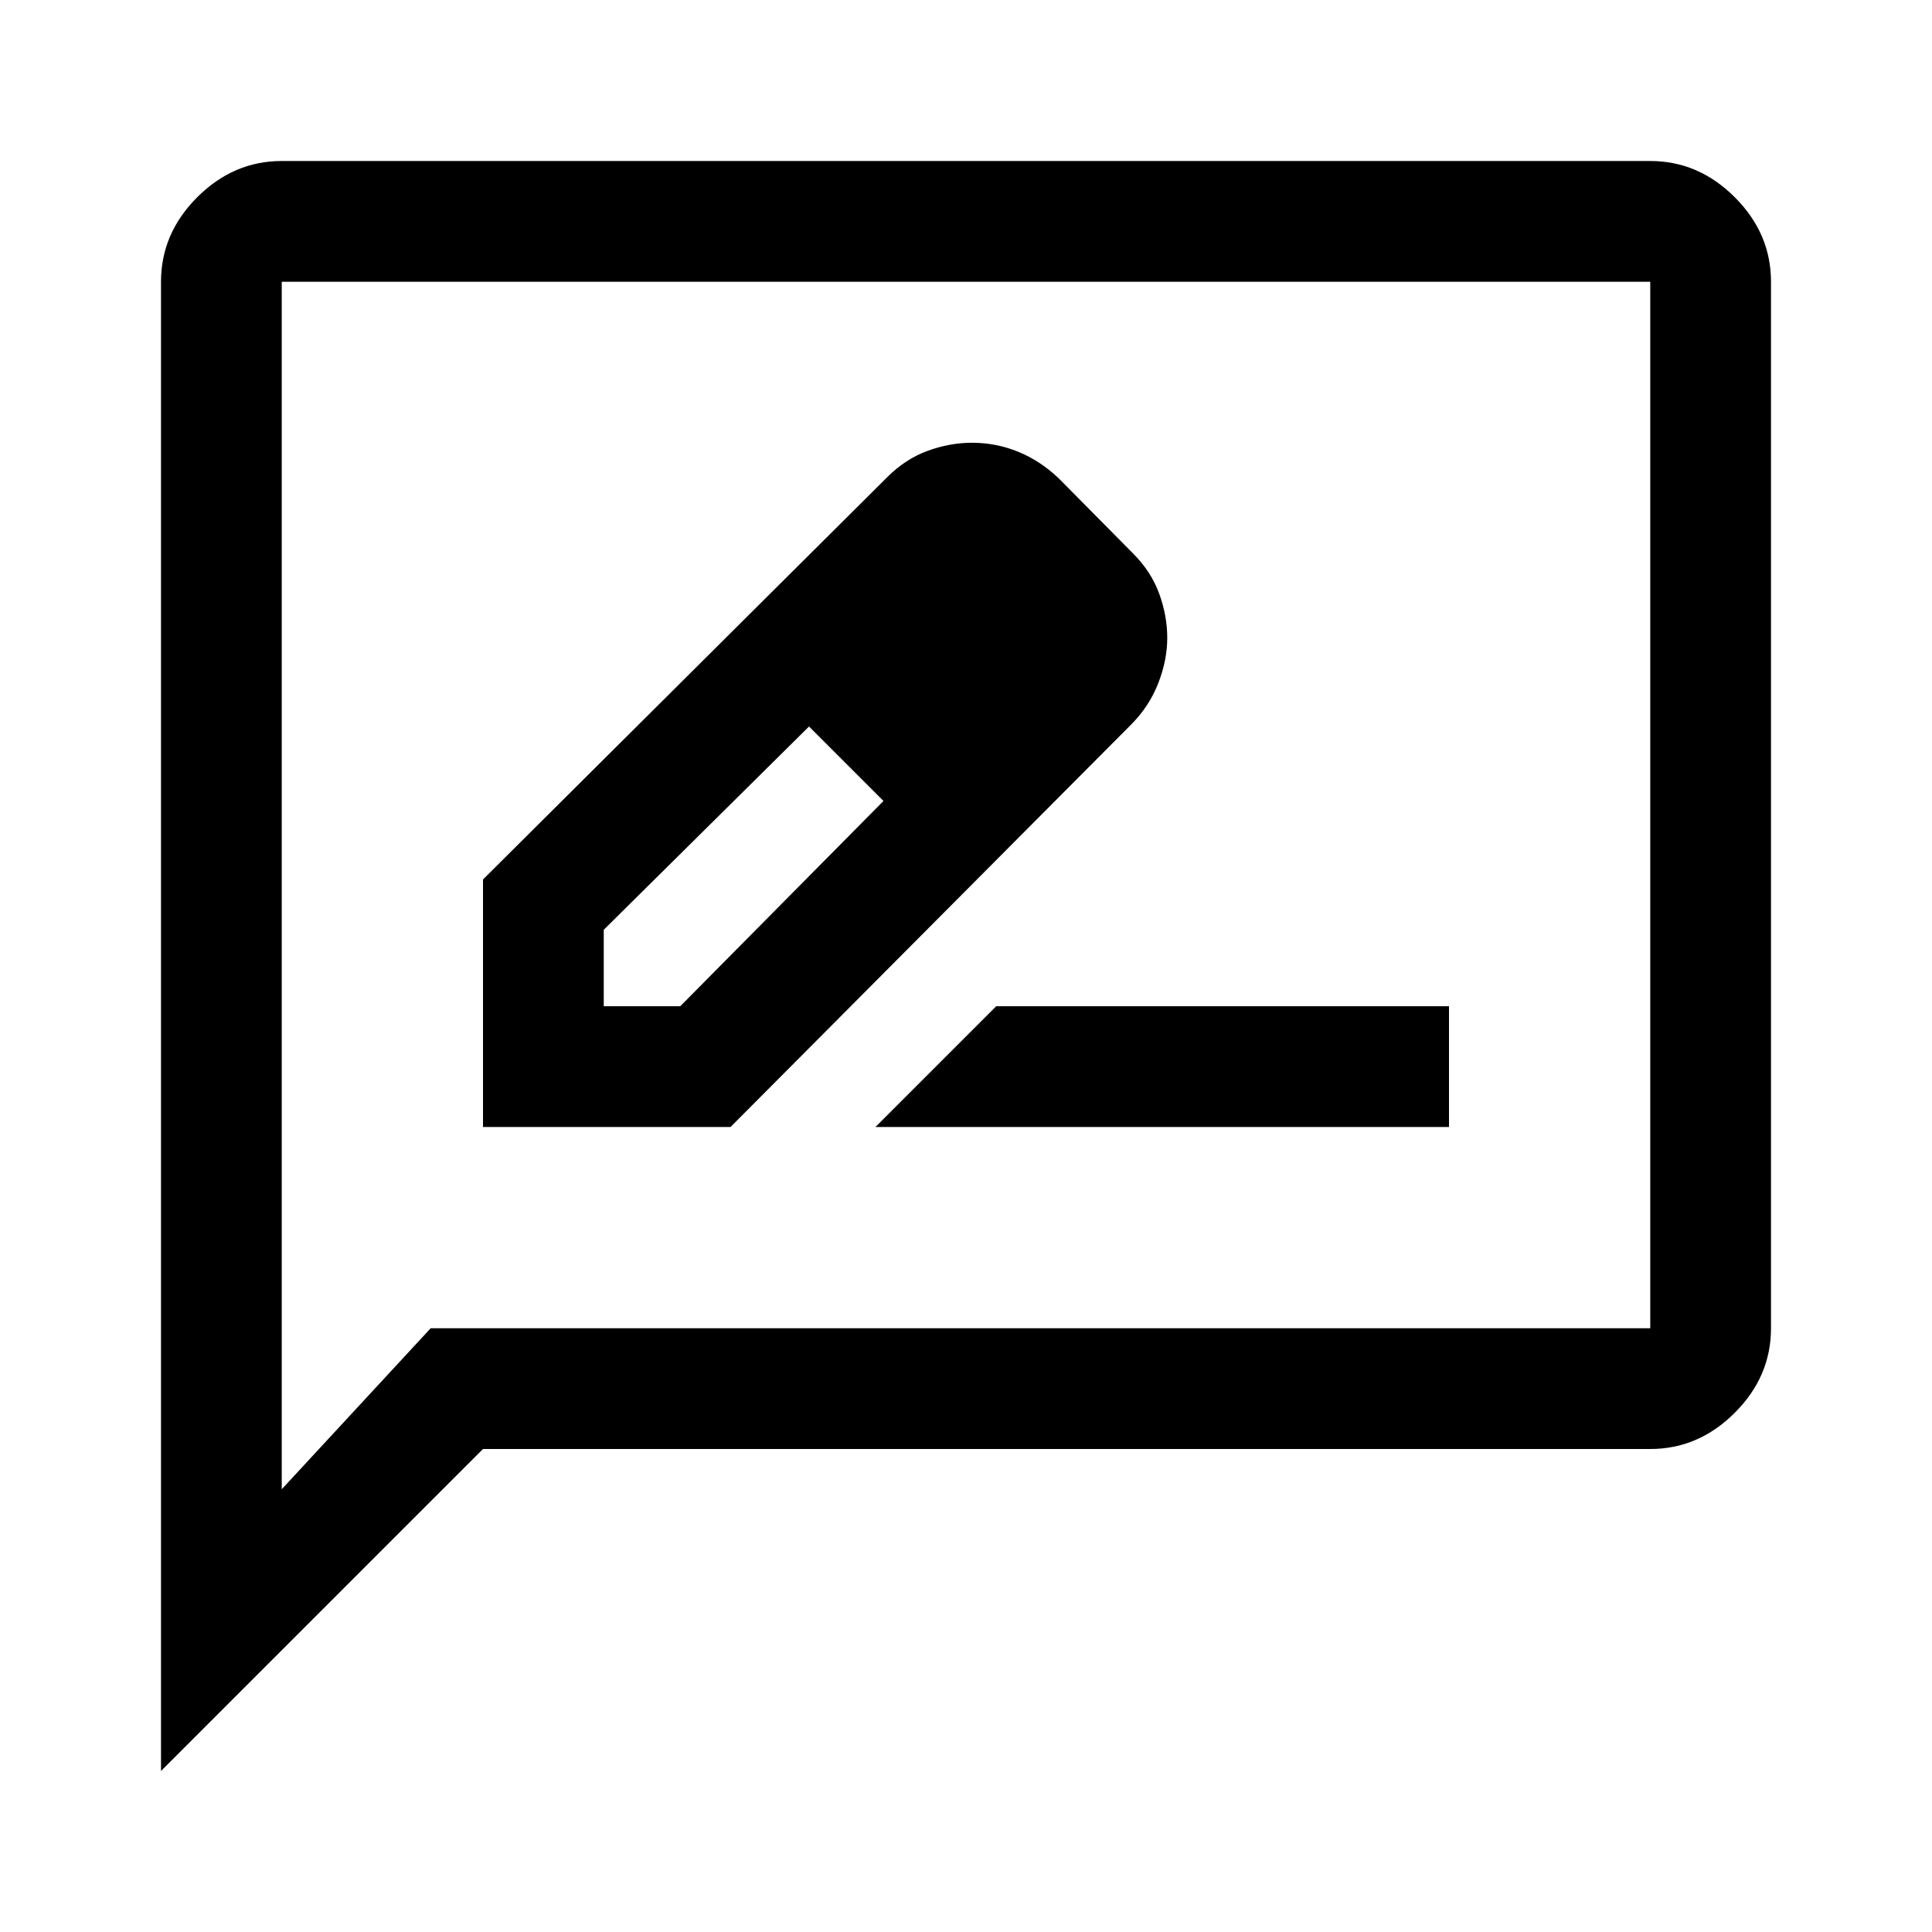 <svg xmlns="http://www.w3.org/2000/svg" width="48" height="48" viewBox="0 -960 960 960"><path d="M240-400h123l199.083-200q8.958-9 13.438-20.5Q580-632 580-643t-4-22q-4-11-13-20l-36.8-37.191Q517-731 506-735.5t-23-4.5q-11 0-22 4t-20.043 13L240-523v123Zm280-243-37-37 37 37ZM300-460v-38l102-101 19 18 18 19-101 102h-38Zm121-121 18 19-37-37 19 18Zm14 181h285v-60H495l-60 60ZM80-80v-740q0-24 18-42t42-18h680q24 0 42 18t18 42v520q0 24-18 42t-42 18H240L80-80Zm134-220h606v-520H140v600l74-80Zm-74 0v-520 520Z"/></svg>